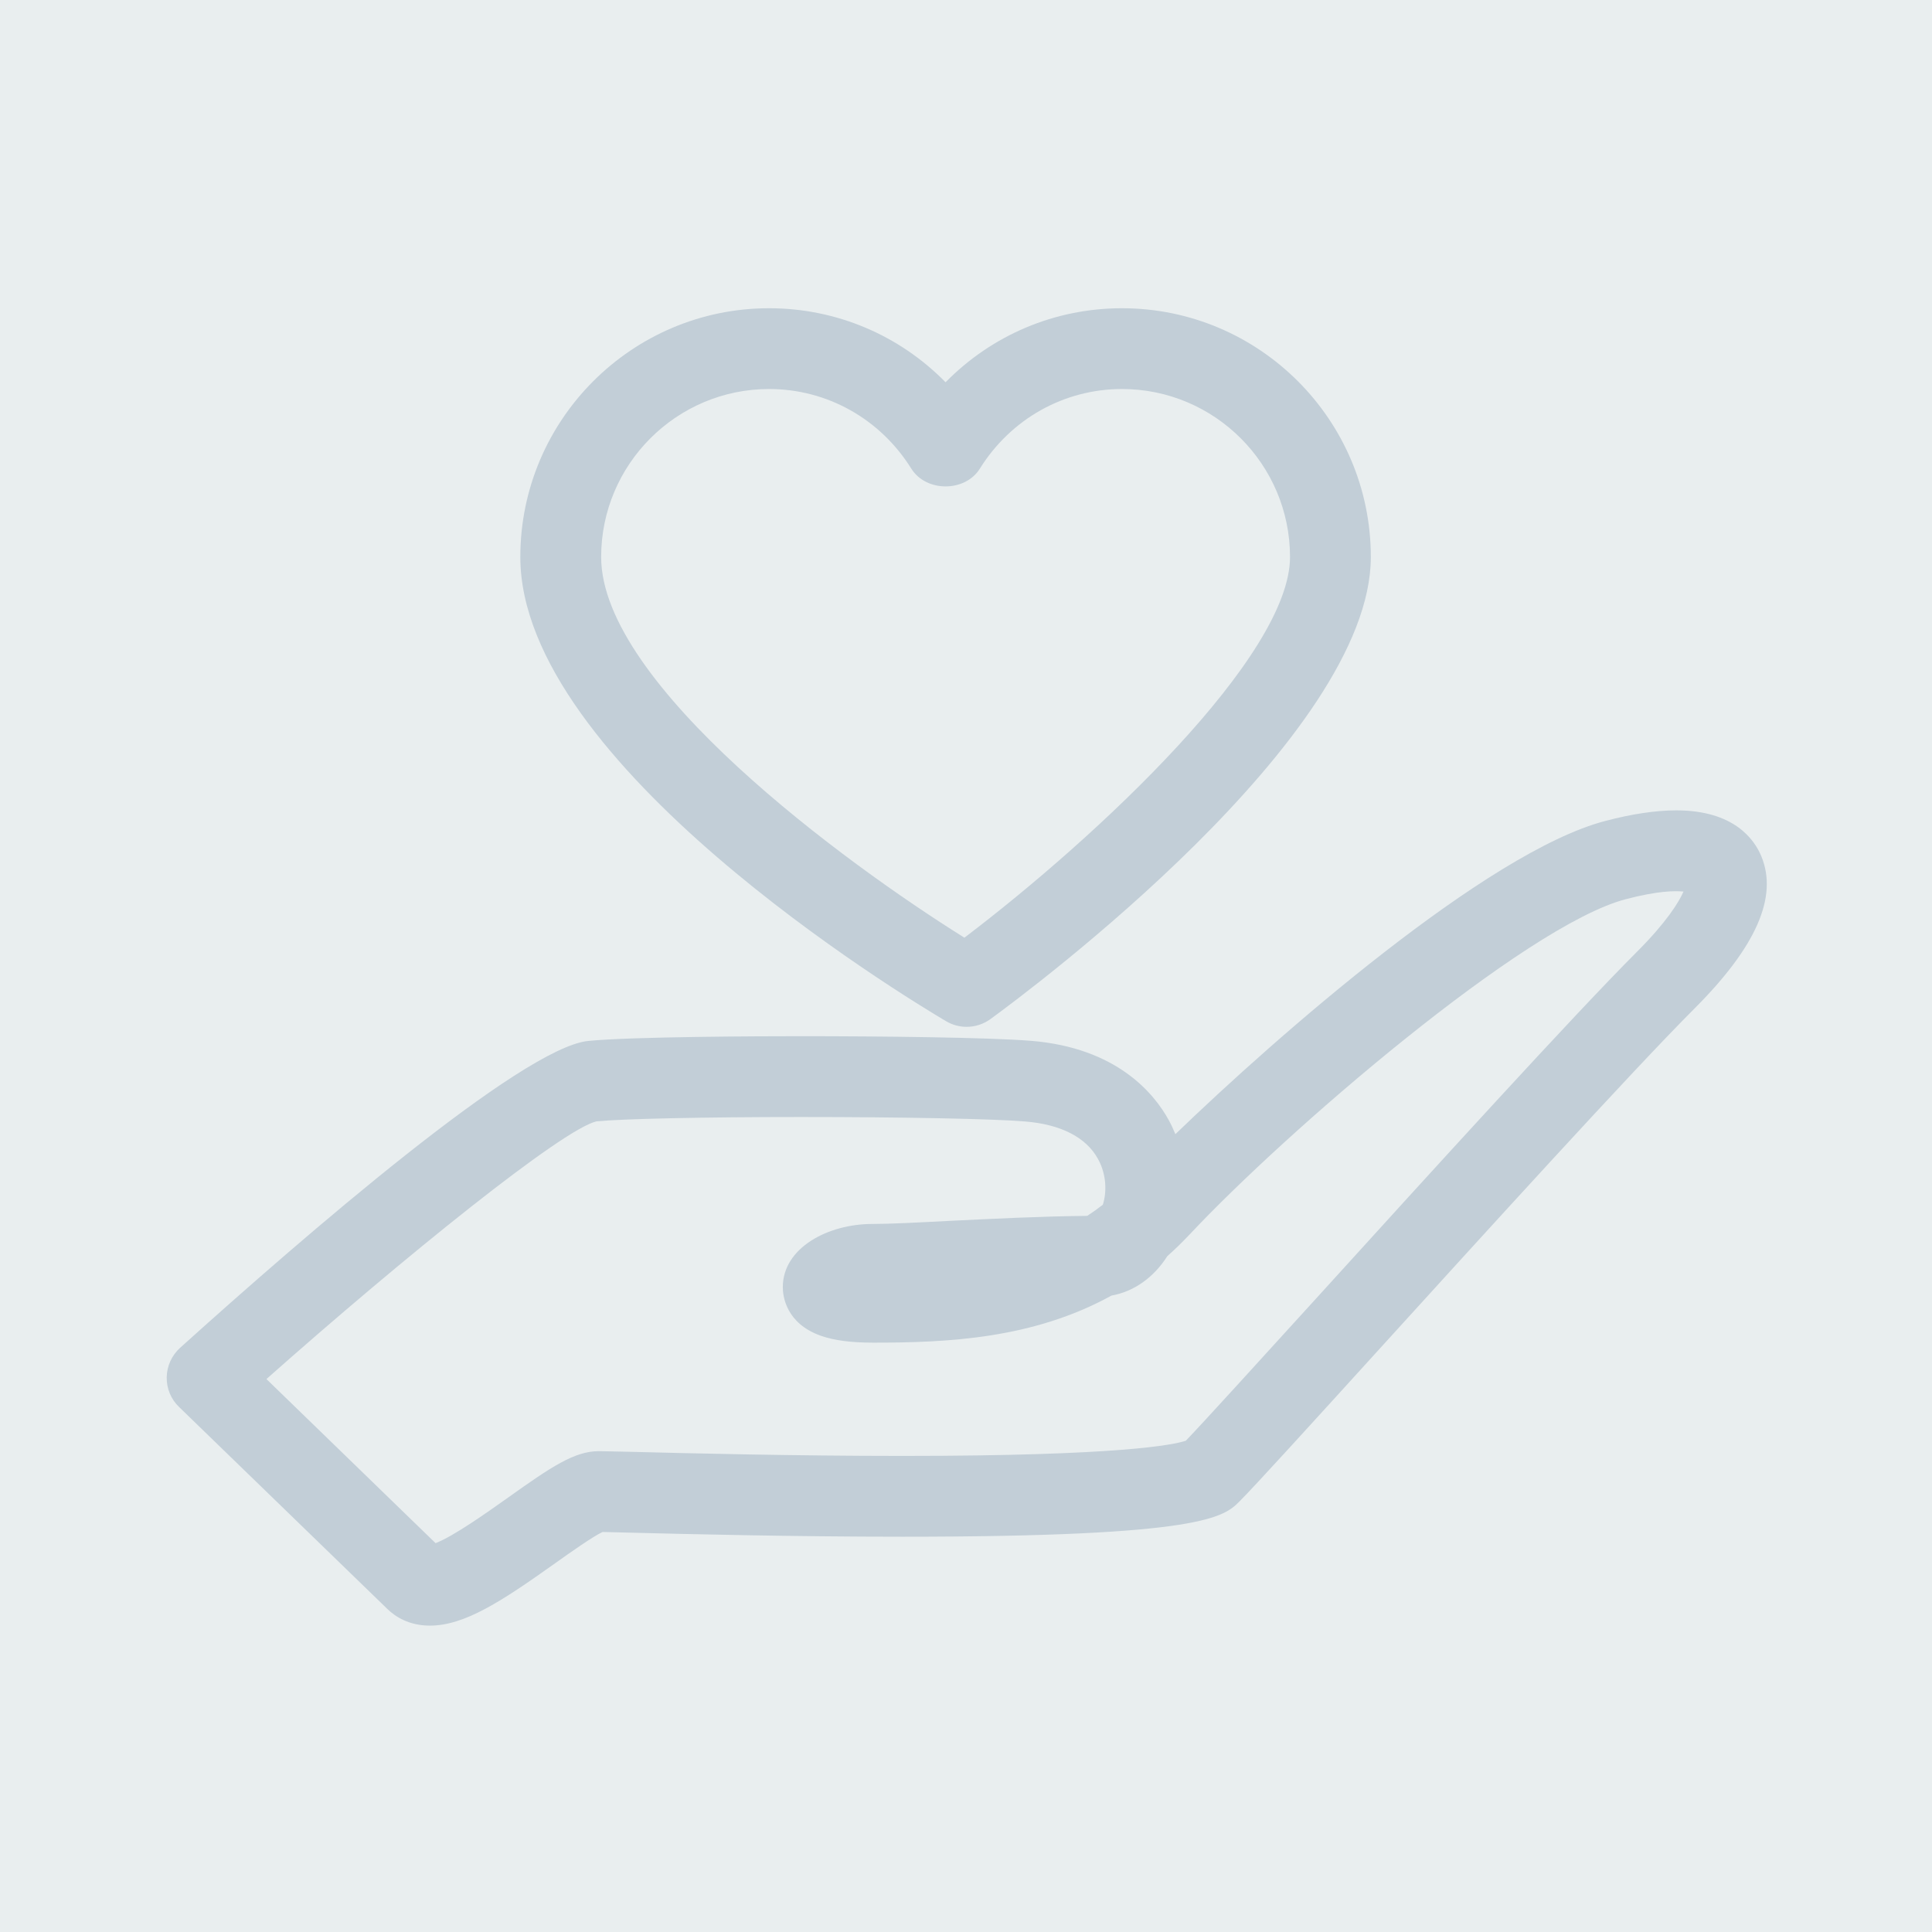 <?xml version="1.0" encoding="utf-8"?>
<!-- Generator: Adobe Illustrator 16.0.0, SVG Export Plug-In . SVG Version: 6.00 Build 0)  -->
<!DOCTYPE svg PUBLIC "-//W3C//DTD SVG 1.1//EN" "http://www.w3.org/Graphics/SVG/1.1/DTD/svg11.dtd">
<svg version="1.1" id="Layer_1" xmlns="http://www.w3.org/2000/svg" xmlns:xlink="http://www.w3.org/1999/xlink" x="0px" y="0px"
	 width="584px" height="584px" viewBox="0 0 584 584" enable-background="new 0 0 584 584" xml:space="preserve">
<rect fill="#E9EEEF" width="584" height="584"/>
<g>
	<path fill="#C2CED7" d="M129.948,491.389c-6.353,0-10.506-2.744-12.862-5.04l-62.988-61.08c-2.423-2.326-3.765-5.577-3.706-8.977
		c0.06-3.371,1.529-6.592,4.026-8.857c37.474-33.792,103.317-90.785,123.396-92.783c13.227-1.312,52.482-1.431,64.196-1.431
		c24.187,0,56.956,0.357,69.707,1.401c25.871,2.118,37.13,15.896,41.544,23.919c0.775,1.401,1.432,2.832,2.028,4.295
		c30.807-29.734,94.212-85.282,129.853-94.654c8.142-2.154,15.389-3.228,21.562-3.228c17.357,0,23.561,8.693,25.708,13.883
		c5.085,12.28-1.55,27.363-20.249,46.063c-18.73,18.73-63.198,67.67-95.676,103.399c-20.787,22.874-37.19,40.918-41.754,45.481
		c-4.771,4.771-10.736,10.736-101.923,10.736c-32.94,0-65.739-0.805-82.045-1.223c-3.982-0.089-6.949-0.179-8.626-0.21
		c-2.886,1.344-9.73,6.174-14.338,9.455C151.779,483.932,140.498,491.389,129.948,491.389z M80.537,416.858l51.118,49.597
		c5.405-2.027,15.971-9.543,21.973-13.808c12.936-9.216,20.019-13.988,27.318-13.988c1.223,0,4.907,0.09,10.432,0.209
		c16.171,0.418,48.724,1.223,81.434,1.223c66.104,0,82.076-3.4,85.639-4.593c5.414-5.638,21.504-23.353,39.964-43.632
		c34.446-37.937,77.35-85.118,96.466-104.228c8.812-8.828,12.601-14.904,14.003-18.14c-2.535-0.231-7.561-0.291-17.507,2.319
		c-30.361,7.985-102.624,70.184-131.821,101.379c-2.193,2.297-4.414,4.503-6.696,6.501c-4.13,6.502-10.155,10.737-16.895,11.93
		c-23.695,13.063-49.5,14.226-71.965,14.226c-6.628,0-11.773-0.656-15.71-2.027c-10.811-3.728-11.668-12.198-11.668-14.733
		c0-11.959,13.742-19.117,27.028-19.117c5.51,0,13.973-0.447,23.733-0.954c12.987-0.626,27.587-1.371,41.261-1.491
		c1.595-1.043,3.192-2.177,4.712-3.369c1.192-3.699,1.192-9.037-1.46-13.839c-3.58-6.531-11.215-10.468-22.1-11.333
		c-9.753-0.806-36.967-1.342-67.738-1.342c-29.593,0-53.839,0.536-61.765,1.312C169.957,341.404,122.373,379.757,80.537,416.858z"/>
	<path fill="#C2CED7" d="M292.189,310.388c-2.155,0-4.294-0.568-6.218-1.701c-13.175-7.798-128.69-77.885-128.69-140.306
		c0-41.47,33.731-75.208,75.201-75.208c20.355,0,39.383,8.157,53.34,22.375c13.98-14.233,32.977-22.375,53.333-22.375
		c41.484,0,75.215,33.738,75.215,75.208c0,54.264-103.205,131.091-114.956,139.649C297.237,309.612,294.725,310.388,292.189,310.388
		z M232.482,117.591c-27.99,0-50.768,22.786-50.768,50.775c0,38.54,73.703,92.535,109.804,115.075
		c40.568-30.8,98.426-85.132,98.426-115.075c0-27.99-22.784-50.775-50.789-50.775c-17.492,0-33.567,8.992-42.97,24.068
		c-4.443,7.158-16.261,7.158-20.719,0C266.064,126.598,249.996,117.591,232.482,117.591z"/>
</g>
</svg>
